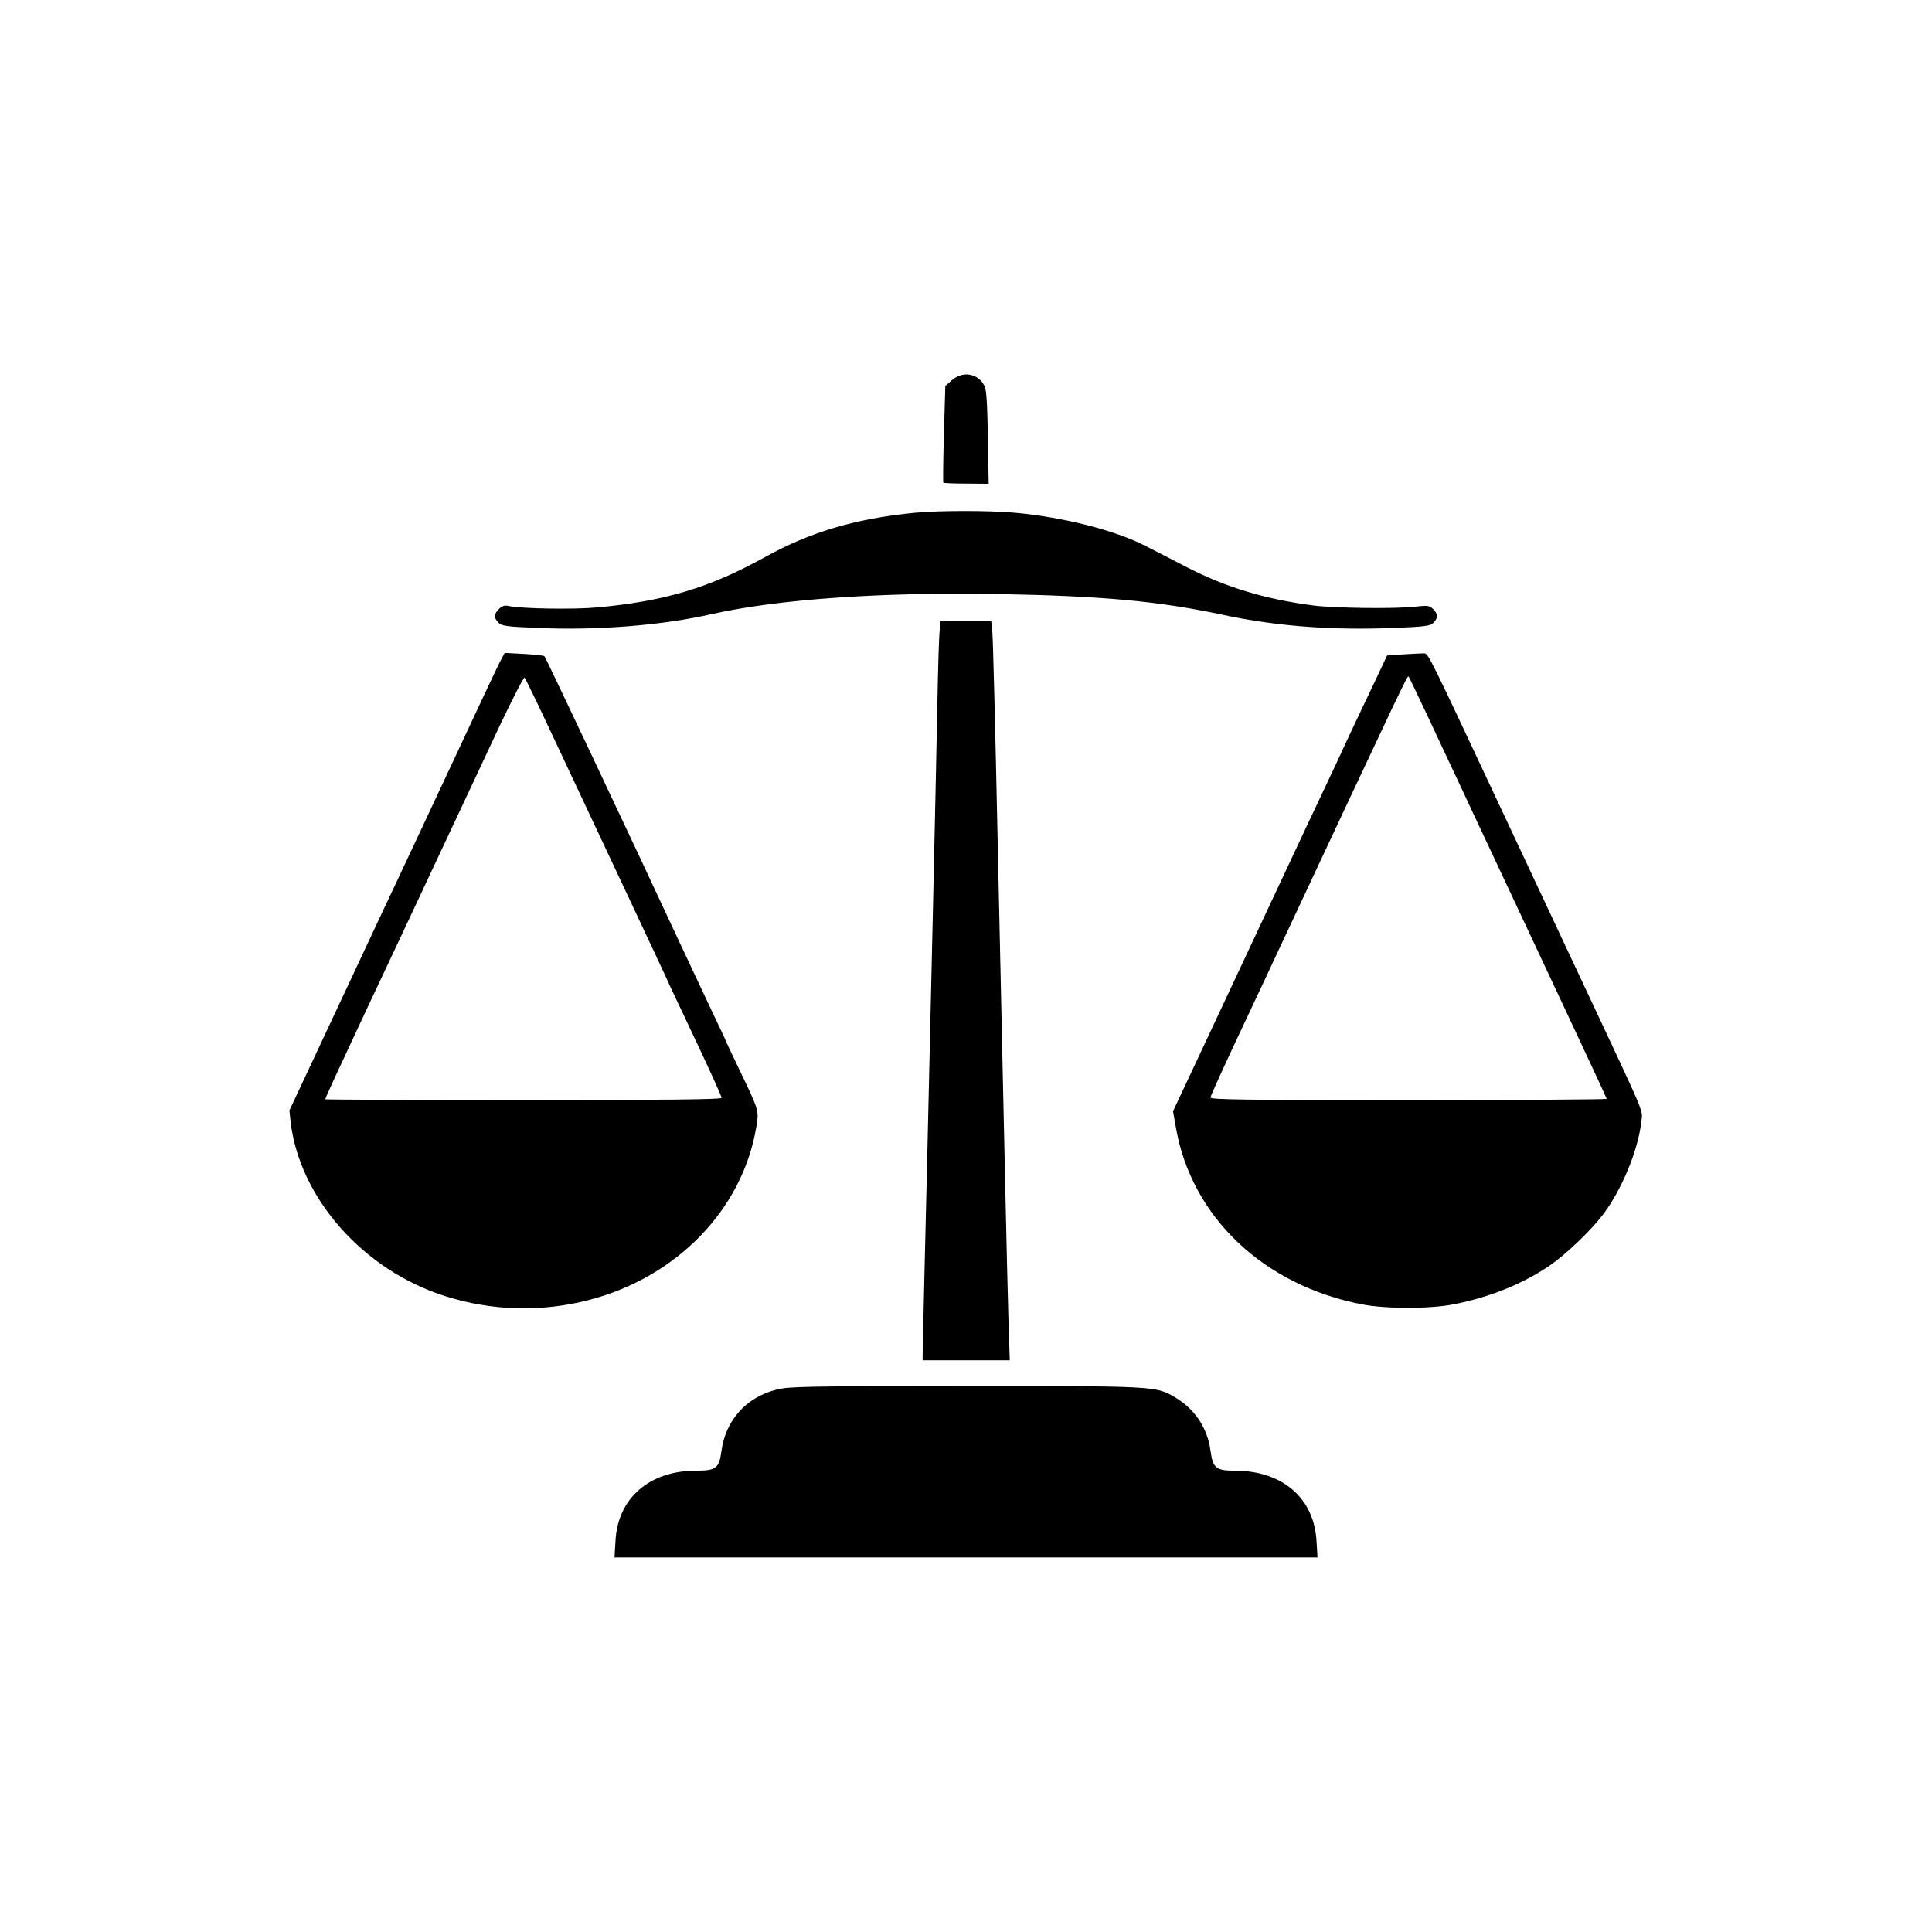 <?xml version="1.0" standalone="no"?>
<!DOCTYPE svg PUBLIC "-//W3C//DTD SVG 20010904//EN"
 "http://www.w3.org/TR/2001/REC-SVG-20010904/DTD/svg10.dtd">
<svg version="1.0" xmlns="http://www.w3.org/2000/svg"
 width="980pt" height="980pt" viewBox="0 0 980 980"
 preserveAspectRatio="xMidYMid meet">
<g transform="translate(0,980) scale(0.1,-0.1)"
fill="#000000" stroke="none">
<path d="M4828 7871 l-33 -29 -7 -243 c-4 -134 -5 -245 -3 -247 3 -3 55 -5
117 -5 l113 -1 -4 234 c-3 173 -7 242 -17 262 -33 65 -111 78 -166 29z"/>
<path d="M4640 7199 c-299 -29 -532 -98 -762 -226 -278 -154 -507 -223 -848
-254 -117 -11 -380 -7 -449 7 -21 5 -34 1 -50 -15 -26 -26 -27 -45 -2 -70 16
-16 42 -20 197 -26 303 -14 633 13 884 70 334 75 854 112 1445 102 544 -10
823 -36 1155 -107 267 -57 551 -78 864 -65 155 6 181 10 197 26 24 24 24 44
-1 69 -18 18 -28 20 -88 13 -101 -12 -415 -8 -522 6 -244 32 -441 92 -636 192
-76 40 -173 89 -214 110 -153 79 -417 146 -660 168 -131 12 -384 12 -510 0z"/>
<path d="M4766 6598 c-3 -29 -8 -188 -11 -353 -5 -295 -39 -1783 -50 -2245
-10 -415 -25 -1044 -25 -1072 l0 -28 221 0 221 0 -7 218 c-7 235 -22 928 -55
2442 -11 531 -23 993 -26 1028 l-6 62 -128 0 -129 0 -5 -52z"/>
<path d="M2533 6437 c-23 -46 -98 -206 -393 -837 -43 -91 -148 -316 -235 -500
-86 -184 -220 -470 -297 -634 l-140 -299 6 -56 c45 -388 368 -753 782 -885
239 -76 489 -83 732 -20 443 115 775 456 847 870 16 91 17 86 -84 297 -39 81
-71 149 -71 151 0 2 -31 68 -69 147 -37 79 -111 236 -164 349 -261 561 -679
1445 -685 1451 -4 4 -51 9 -105 12 l-97 5 -27 -51z m260 -347 c69 -146 229
-488 357 -760 128 -272 241 -513 250 -535 10 -22 45 -96 78 -165 119 -251 182
-389 182 -399 0 -8 -290 -11 -1005 -11 -553 0 -1005 2 -1005 4 0 7 50 115 212
461 86 182 222 472 303 645 81 173 170 362 197 420 27 58 104 221 170 363 67
141 125 254 129 250 4 -5 64 -127 132 -273z"/>
<path d="M7121 6481 l-85 -6 -85 -180 c-47 -99 -103 -216 -123 -260 -20 -44
-61 -132 -91 -195 -30 -63 -157 -333 -282 -600 -125 -267 -290 -618 -366 -781
l-139 -296 15 -84 c79 -451 443 -798 942 -895 121 -24 348 -24 467 0 183 36
349 103 486 196 82 56 208 176 271 259 95 125 179 328 194 469 8 64 32 7 -285
682 -180 384 -275 586 -434 925 -352 751 -361 770 -381 771 -11 0 -58 -2 -104
-5z m120 -312 c50 -107 121 -259 159 -339 37 -80 120 -257 185 -395 64 -137
218 -465 341 -727 123 -262 224 -479 224 -482 0 -3 -452 -6 -1005 -6 -823 0
-1005 2 -1005 13 0 7 65 150 144 318 79 167 175 372 213 454 641 1368 642
1370 648 1363 3 -2 45 -92 96 -199z"/>
<path d="M3938 2751 c-153 -39 -256 -154 -278 -308 -12 -91 -27 -103 -129
-103 -238 0 -398 -140 -409 -357 l-5 -83 1783 0 1783 0 -5 83 c-12 218 -173
357 -414 357 -96 0 -112 13 -124 103 -17 117 -80 211 -183 271 -93 55 -105 56
-1067 55 -810 0 -891 -2 -952 -18z"/>
</g>
</svg>
